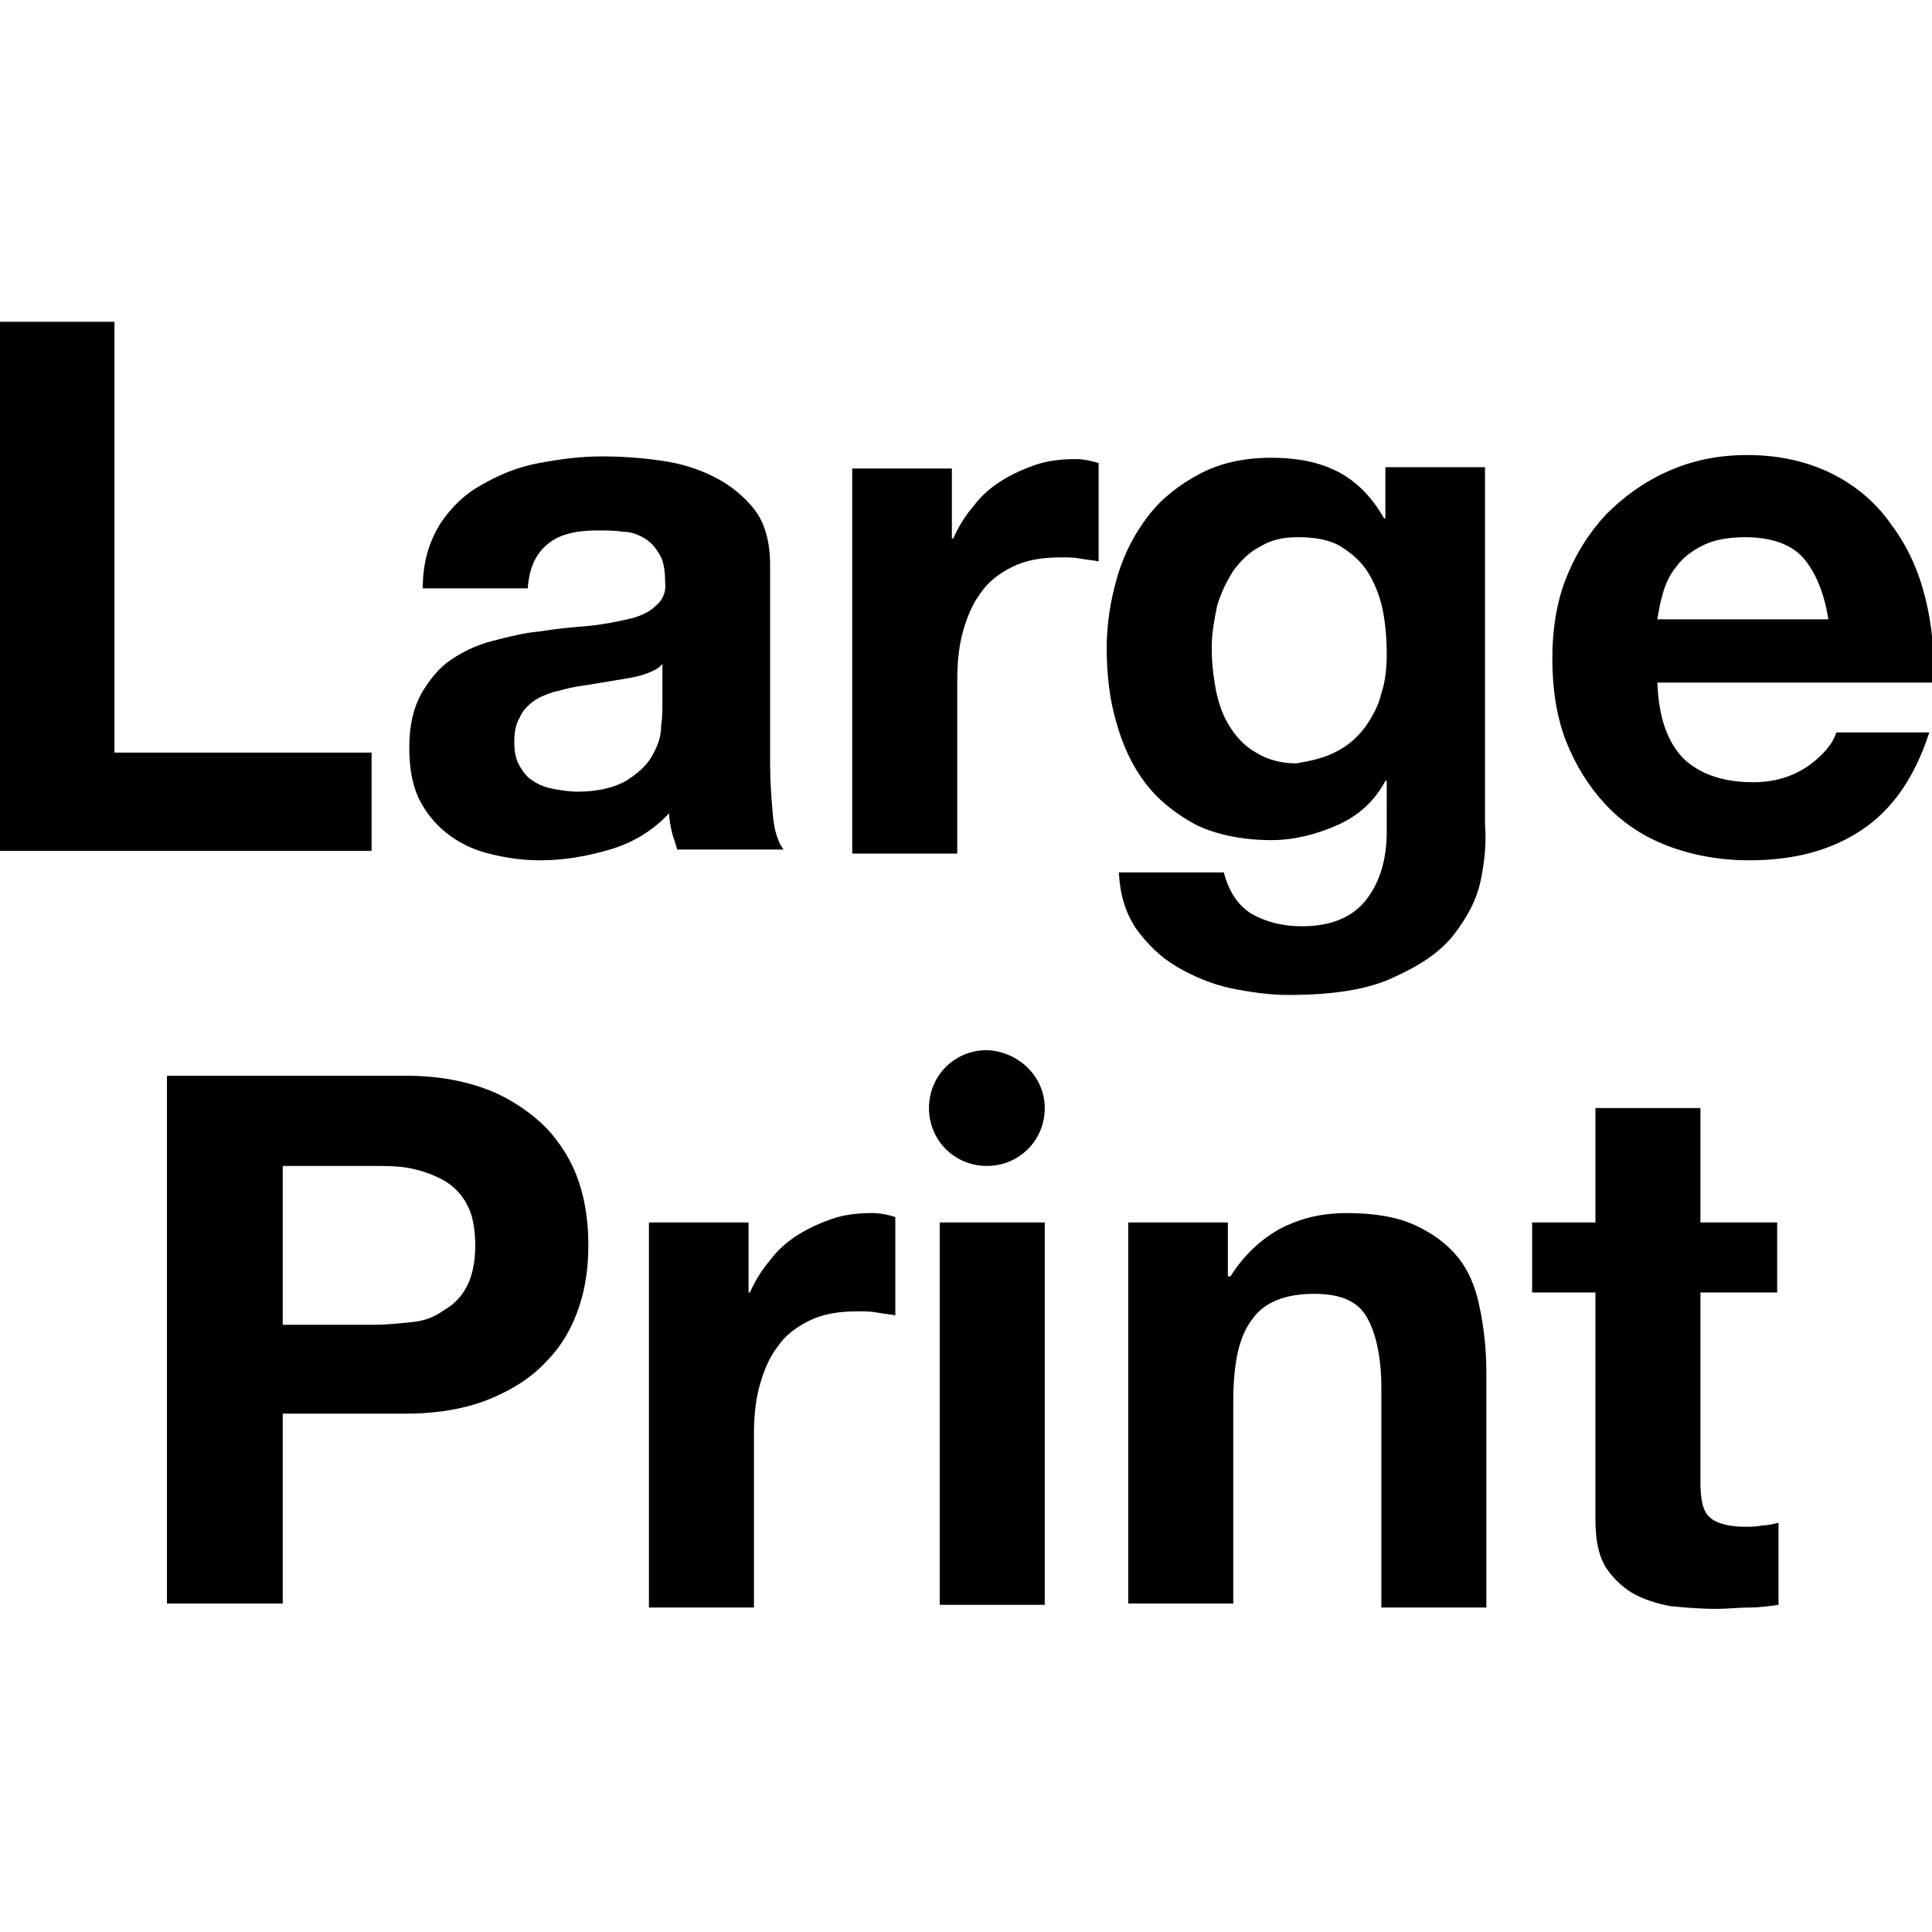 <svg xmlns="http://www.w3.org/2000/svg" viewBox="0 0 143.5 143.5"><path d="M8.5 23.9v32h19.1v7.3H-.1V23.9h8.6zM32.7 38.9c.8-1.2 1.8-2.2 3.1-2.9 1.2-.7 2.6-1.3 4.2-1.6 1.6-.3 3.1-.5 4.7-.5 1.4 0 2.9.1 4.3.3 1.5.2 2.8.6 4 1.2 1.2.6 2.2 1.4 3 2.4s1.2 2.4 1.2 4.2v14.8c0 1.3.1 2.5.2 3.7.1 1.2.4 2.1.8 2.6h-7.9c-.1-.4-.3-.9-.4-1.3-.1-.5-.2-.9-.2-1.4-1.2 1.3-2.7 2.2-4.4 2.7s-3.4.8-5.2.8c-1.4 0-2.6-.2-3.8-.5s-2.2-.8-3.1-1.5c-.9-.7-1.6-1.6-2.1-2.6-.5-1.1-.7-2.3-.7-3.8 0-1.6.3-2.9.9-4 .6-1 1.3-1.9 2.2-2.5.9-.6 1.9-1.1 3.1-1.4 1.2-.3 2.3-.6 3.5-.7 1.2-.2 2.3-.3 3.5-.4 1.1-.1 2.1-.3 3-.5s1.6-.5 2.1-1c.5-.4.8-1 .7-1.8 0-.8-.1-1.5-.4-2-.3-.5-.6-.9-1.1-1.2-.5-.3-1-.5-1.6-.5-.6-.1-1.3-.1-2-.1-1.5 0-2.8.3-3.6 1-.9.7-1.4 1.8-1.5 3.3h-7.8c0-2 .5-3.5 1.3-4.8zM48.1 50c-.5.2-1 .3-1.6.4l-1.8.3c-.6.1-1.2.2-1.9.3-.6.1-1.2.3-1.7.4-.6.2-1.1.4-1.5.7s-.8.7-1 1.2c-.3.5-.4 1.1-.4 1.8s.1 1.3.4 1.8c.3.5.6.9 1 1.1.4.3 1 .5 1.5.6.6.1 1.2.2 1.8.2 1.5 0 2.7-.3 3.6-.8.8-.5 1.5-1.1 1.9-1.8s.7-1.4.7-2.2c.1-.7.1-1.3.1-1.8v-2.9c-.2.3-.6.5-1.1.7zM70.7 34.8V40h.1c.4-.9.9-1.7 1.5-2.4.6-.8 1.3-1.4 2.1-1.9s1.7-.9 2.6-1.2c.9-.3 1.9-.4 2.9-.4.5 0 1.1.1 1.7.3v7.3c-.4-.1-.8-.1-1.3-.2s-1-.1-1.5-.1c-1.4 0-2.6.2-3.6.7s-1.8 1.1-2.4 2c-.6.8-1 1.8-1.3 2.9-.3 1.1-.4 2.3-.4 3.6v12.8h-7.8V34.8h7.4zM110 65.3c-.3 1.5-1 2.8-2 4.1-1 1.3-2.5 2.3-4.5 3.2-1.9.9-4.5 1.3-7.8 1.3-1.4 0-2.8-.2-4.3-.5-1.4-.3-2.8-.9-4-1.6s-2.2-1.7-3-2.8c-.8-1.2-1.2-2.5-1.3-4.2h7.8c.4 1.5 1.1 2.5 2.1 3.1 1.1.6 2.3.9 3.7.9 2.2 0 3.8-.7 4.8-2s1.5-3 1.5-5V58h-.1c-.8 1.5-2 2.6-3.6 3.3s-3.2 1.1-4.9 1.1c-2.1 0-4-.4-5.5-1.1-1.5-.8-2.8-1.8-3.8-3.1s-1.7-2.8-2.2-4.6c-.5-1.7-.7-3.6-.7-5.5 0-1.8.3-3.6.8-5.3s1.3-3.2 2.3-4.5 2.3-2.3 3.8-3.1c1.5-.8 3.3-1.2 5.3-1.2 1.9 0 3.5.3 4.9 1s2.6 1.9 3.5 3.5h.1v-3.8h7.4v26.6c.1 1.2 0 2.5-.3 4zm-10.7-9.5c.8-.4 1.5-1 2.1-1.8.5-.7 1-1.6 1.2-2.5.3-.9.4-1.9.4-2.9 0-1.2-.1-2.3-.3-3.3-.2-1-.6-2-1.1-2.8s-1.2-1.4-2-1.9-1.9-.7-3.2-.7c-1.1 0-2 .2-2.8.7-.8.4-1.4 1-2 1.8-.5.8-.9 1.6-1.2 2.6-.2 1-.4 2-.4 3.1 0 1 .1 2 .3 3.1.2 1 .5 1.9 1 2.7.5.8 1.1 1.5 2 2 .8.5 1.8.8 3 .8 1.1-.2 2.1-.4 3-.9zM125.1 56.4c1.2 1.1 2.9 1.7 5.1 1.7 1.6 0 2.9-.4 4.1-1.2 1.1-.8 1.8-1.6 2.1-2.5h6.9c-1.1 3.4-2.8 5.8-5.1 7.3s-5 2.2-8.3 2.2c-2.2 0-4.3-.4-6.1-1.1-1.8-.7-3.3-1.7-4.6-3.1-1.2-1.3-2.2-2.9-2.9-4.7-.7-1.8-1-3.9-1-6.1 0-2.1.3-4.1 1-5.9s1.7-3.4 3-4.8c1.3-1.3 2.8-2.4 4.6-3.2 1.8-.8 3.7-1.2 5.9-1.2 2.4 0 4.5.5 6.3 1.4 1.8.9 3.3 2.2 4.4 3.8 1.2 1.6 2 3.4 2.5 5.4s.7 4.1.6 6.3h-20.5c.1 2.7.8 4.5 2 5.7zm8.8-15c-.9-1-2.4-1.5-4.3-1.5-1.2 0-2.3.2-3.1.6-.8.4-1.5.9-2 1.6-.5.6-.8 1.3-1 2s-.3 1.3-.4 1.9h12.7c-.3-2-1-3.6-1.9-4.6zM30.1 79.9c2.5 0 4.5.4 6.3 1.1 1.7.7 3.1 1.7 4.2 2.8 1.1 1.2 1.9 2.5 2.4 4s.7 3.1.7 4.7-.2 3.1-.7 4.6-1.3 2.9-2.4 4c-1.1 1.2-2.5 2.1-4.2 2.8-1.7.7-3.8 1.1-6.3 1.1H21v14.1h-8.6V79.9h17.7zm-2.4 18.5c1 0 1.9-.1 2.9-.2s1.7-.4 2.4-.9c.7-.4 1.3-1 1.7-1.8s.6-1.8.6-3-.2-2.3-.6-3c-.4-.8-1-1.4-1.7-1.8s-1.5-.7-2.4-.9c-.9-.2-1.9-.2-2.9-.2H21v11.8h6.7zM55.6 90.8V96h.1c.4-.9.9-1.7 1.5-2.4.6-.8 1.3-1.4 2.1-1.9s1.7-.9 2.6-1.2c.9-.3 1.9-.4 2.9-.4.5 0 1.1.1 1.7.3v7.3c-.4-.1-.8-.1-1.3-.2s-1-.1-1.5-.1c-1.4 0-2.6.2-3.6.7s-1.8 1.1-2.4 2c-.6.8-1 1.8-1.3 2.9s-.4 2.3-.4 3.6v12.8h-7.8V90.8h7.4zM77.6 90.8v28.4h-7.8V90.8h7.8zM91.2 90.8v4h.2c1-1.6 2.3-2.8 3.8-3.6 1.6-.8 3.2-1.1 4.8-1.1 2.1 0 3.8.3 5.1.9 1.3.6 2.4 1.4 3.2 2.4.8 1 1.3 2.2 1.6 3.7.3 1.4.5 3.1.5 4.8v17.5h-7.8v-16.3c0-2.3-.4-4.1-1.1-5.3-.7-1.2-2-1.7-3.9-1.7-2.1 0-3.7.6-4.6 1.9-1 1.3-1.4 3.3-1.4 6.2v14.9h-7.8V90.8h7.4zM132 90.8V96h-5.7v14.1c0 1.3.2 2.2.7 2.6.4.4 1.3.7 2.6.7.4 0 .9 0 1.3-.1.4 0 .8-.1 1.2-.2v6.1c-.7.1-1.4.2-2.2.2s-1.6.1-2.4.1c-1.2 0-2.4-.1-3.4-.2-1.1-.2-2-.5-2.9-1-.8-.5-1.5-1.2-2-2-.5-.9-.7-2-.7-3.5V96h-4.7v-5.2h4.7v-8.5h7.8v8.5h5.7zM77.6 82.3c0 2.4-1.9 4.3-4.3 4.3S69 84.7 69 82.3s1.9-4.3 4.3-4.3c2.4.1 4.3 2 4.3 4.3z"/></svg>